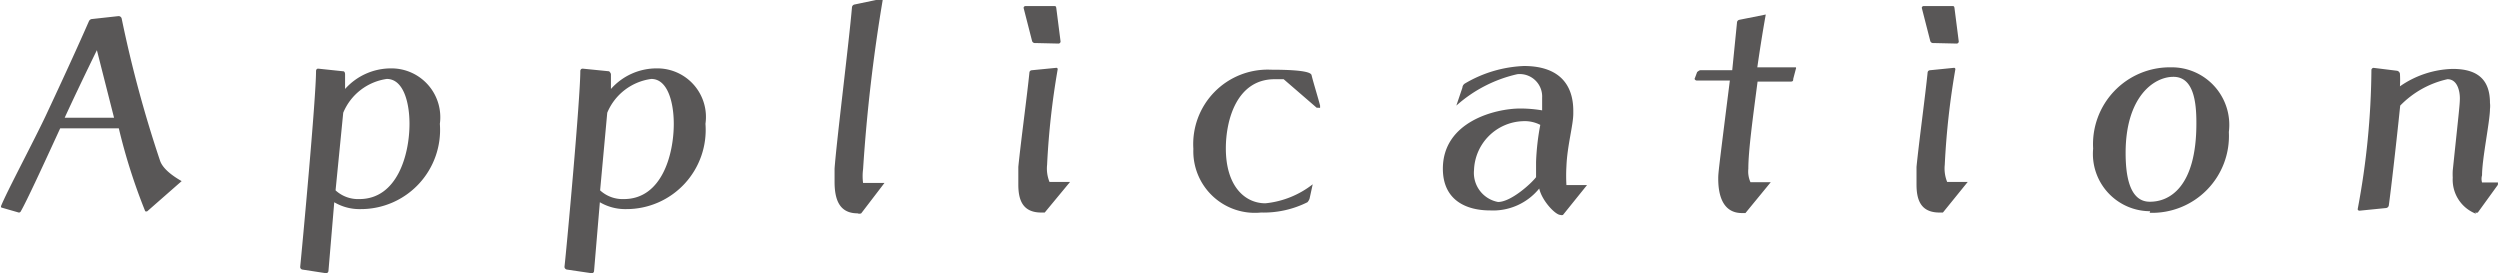 <svg xmlns="http://www.w3.org/2000/svg" viewBox="0 0 94.69 10.35"><defs><style>.cls-1{fill:#595757;}</style></defs><g id="レイヤー_2" data-name="レイヤー 2"><g id="デザイン"><path class="cls-1" d="M5.58,8s0,0,0,0a.09.09,0,0,1-.08,0,22,22,0,0,1-1-3.14H2.28C1.67,6.19,1,7.64.79,8a.08.08,0,0,1-.08.05h0L.05,7.86a.07.07,0,0,1,0-.08.06.06,0,0,1,0,0C.25,7.28,1.25,5.4,1.72,4.41,2.72,2.28,3.23,1.12,3.37.8A.14.14,0,0,1,3.49.72l1-.11a.12.12,0,0,1,.12.1A46.17,46.17,0,0,0,6.06,6.08c.12.37.63.67.82.78,0,0,0,0,0,0s0,0,0,0ZM3.67,1.9c-.34.69-.91,1.88-1.22,2.56H4.32Z"/><path class="cls-1" d="M11.45,10.21a.1.1,0,0,1-.08-.1c.08-.8.6-6.39.6-7.42,0,0,0-.09.08-.09h0l.95.1c.05,0,.07.06.07.12s0,.31,0,.55a2.33,2.33,0,0,1,1.75-.78,1.85,1.85,0,0,1,1.84,2.1,3,3,0,0,1-3,3.23,1.88,1.88,0,0,1-1-.26l-.22,2.61a.1.1,0,0,1-.08.08Zm1.26-3a1.26,1.26,0,0,0,.9.33c1.44,0,1.9-1.69,1.9-2.85,0-.81-.23-1.7-.86-1.7A2.11,2.11,0,0,0,13,4.27Z"/><path class="cls-1" d="M21.47,10.21a.11.11,0,0,1-.09-.1c.09-.8.6-6.39.6-7.42,0,0,0-.09.09-.09h0l1,.1s.07.06.07.12,0,.31,0,.55a2.31,2.31,0,0,1,1.75-.78,1.84,1.84,0,0,1,1.83,2.1,3,3,0,0,1-3,3.23,1.9,1.9,0,0,1-1-.26l-.22,2.61a.09.09,0,0,1-.08.08Zm1.26-3a1.26,1.26,0,0,0,.9.33c1.44,0,1.89-1.69,1.89-2.85,0-.81-.23-1.7-.85-1.7A2.11,2.11,0,0,0,23,4.27Z"/><path class="cls-1" d="M32.62,8.08a.18.18,0,0,1-.14,0c-.7,0-.87-.54-.87-1.2,0-.17,0-.32,0-.49.07-1,.55-4.82.66-6.12a.12.12,0,0,1,.1-.1l1-.21h0a.05.05,0,0,1,.06.06,63.08,63.08,0,0,0-.74,6.39,2,2,0,0,0,0,.52h.76s.05,0,.05,0,0,0,0,0Z"/><path class="cls-1" d="M39.57,8.05s-.08,0-.13,0h0c-.71,0-.87-.48-.87-1.06,0-.22,0-.45,0-.67.1-1,.33-2.67.42-3.57,0,0,0-.08.09-.09L40,2.57h0a.05.05,0,0,1,.06.06v0a29.31,29.31,0,0,0-.4,3.61,1.36,1.36,0,0,0,.09.65h.78s0,0,0,0a0,0,0,0,1,0,0Zm-.36-6.42a.11.11,0,0,1-.12-.08L38.77.3v0a.07.07,0,0,1,.07-.07h1.08c.06,0,.08,0,.09.09l.16,1.25a.08.08,0,0,1-.09.08Z"/><path class="cls-1" d="M49.6,7.53a.41.41,0,0,1-.08.13,3.71,3.71,0,0,1-1.76.39A2.33,2.33,0,0,1,45.2,5.64a2.82,2.82,0,0,1,2.94-3c1.47,0,1.53.15,1.54.22.06.25.26.9.32,1.14a.07.07,0,0,1,0,0s0,.06,0,.08a.08.08,0,0,1-.06,0l-.07,0L48.62,3l-.34,0c-1.44,0-1.85,1.55-1.85,2.62,0,1.42.71,2.08,1.5,2.08a3.46,3.46,0,0,0,1.79-.72h0a0,0,0,0,1,0,0Z"/><path class="cls-1" d="M59.2,8.14a.14.14,0,0,1-.1,0c-.19,0-.7-.54-.8-1a2.25,2.25,0,0,1-1.86.83c-.94,0-1.79-.41-1.79-1.58,0-1.79,2-2.28,2.93-2.28a5,5,0,0,1,.83.07l0-.35s0-.08,0-.13a.85.85,0,0,0-.94-.89A5.18,5.18,0,0,0,55.16,4h0s0,0,0,0h0l.23-.68a.2.2,0,0,1,.1-.16,4.75,4.75,0,0,1,2.23-.66c1.3,0,1.87.67,1.87,1.7v.1c0,.44-.23,1.22-.26,2a6.22,6.22,0,0,0,0,.71h.78s0,0,0,0a.06.06,0,0,1,0,0Zm-.86-3.41a1.29,1.29,0,0,0-.66-.14,1.92,1.92,0,0,0-1.85,1.85,1.12,1.12,0,0,0,.91,1.21c.49,0,1.26-.7,1.44-.94,0,0,0-.14,0-.58A9.19,9.19,0,0,1,58.34,4.73Z"/><path class="cls-1" d="M66.11,8.07s-.08,0-.13,0c-.69,0-.9-.61-.9-1.3,0-.21,0-.23.44-3.72l-1.24,0a.09.09,0,0,1-.1-.09V3l.1-.27s.08-.07.12-.07h1.21l.18-1.8a.11.11,0,0,1,.09-.11l1-.2h0a0,0,0,0,1,0,0h0c-.13.72-.25,1.51-.32,2l1.46,0h0a.06.06,0,0,1,0,.06v0l-.1.38c0,.05,0,.1-.09.1H66.57c-.18,1.38-.35,2.62-.35,3.3a1,1,0,0,0,.08.51h.77s0,0,0,0a0,0,0,0,1,0,0Z"/><path class="cls-1" d="M73.59,8.05s-.09,0-.13,0h0c-.71,0-.87-.48-.87-1.06,0-.22,0-.45,0-.67.1-1,.33-2.67.42-3.57,0,0,0-.08.09-.09L74,2.57h0a.05.05,0,0,1,.06.06v0a29.31,29.31,0,0,0-.4,3.61,1.36,1.36,0,0,0,.09.65h.78a0,0,0,0,1,0,0s0,0,0,0Zm-.36-6.42a.11.11,0,0,1-.12-.08L72.79.3v0a.07.07,0,0,1,.07-.07h1.08c.06,0,.08,0,.09.09l.16,1.25a.08.08,0,0,1-.09.08Z"/><path class="cls-1" d="M81.44,8a2.17,2.17,0,0,1-2.16-2.37,2.91,2.91,0,0,1,2.94-3.08h0A2.18,2.18,0,0,1,84.42,5a2.91,2.91,0,0,1-3,3.06Zm1.75-3.36c0-.79-.11-1.73-.87-1.73s-1.81.78-1.81,2.88c0,.79.12,1.83.89,1.85S83.19,7.08,83.19,4.68Z"/><path class="cls-1" d="M93.79,8.1a1.38,1.38,0,0,1-.89-1.37,2.53,2.53,0,0,1,0-.27c.23-2.2.27-2.5.27-2.74S93.09,3,92.7,3a3.58,3.58,0,0,0-1.79,1c-.16,1.56-.37,3.35-.43,3.77a.12.12,0,0,1-.11.11l-1,.1h0s-.07,0-.07-.06a29.5,29.5,0,0,0,.52-5.28v0a.09.09,0,0,1,.08-.07l.89.11a.14.14,0,0,1,.11.11,4.09,4.09,0,0,1,0,.48,3.65,3.65,0,0,1,2-.66c1,0,1.41.46,1.41,1.29a.93.93,0,0,1,0,.23c0,.46-.3,1.88-.3,2.51a.48.48,0,0,0,0,.27h.6a.07.07,0,0,1,0,.05V7l-.76,1.05a.19.19,0,0,1-.11,0Z"/></g></g></svg>